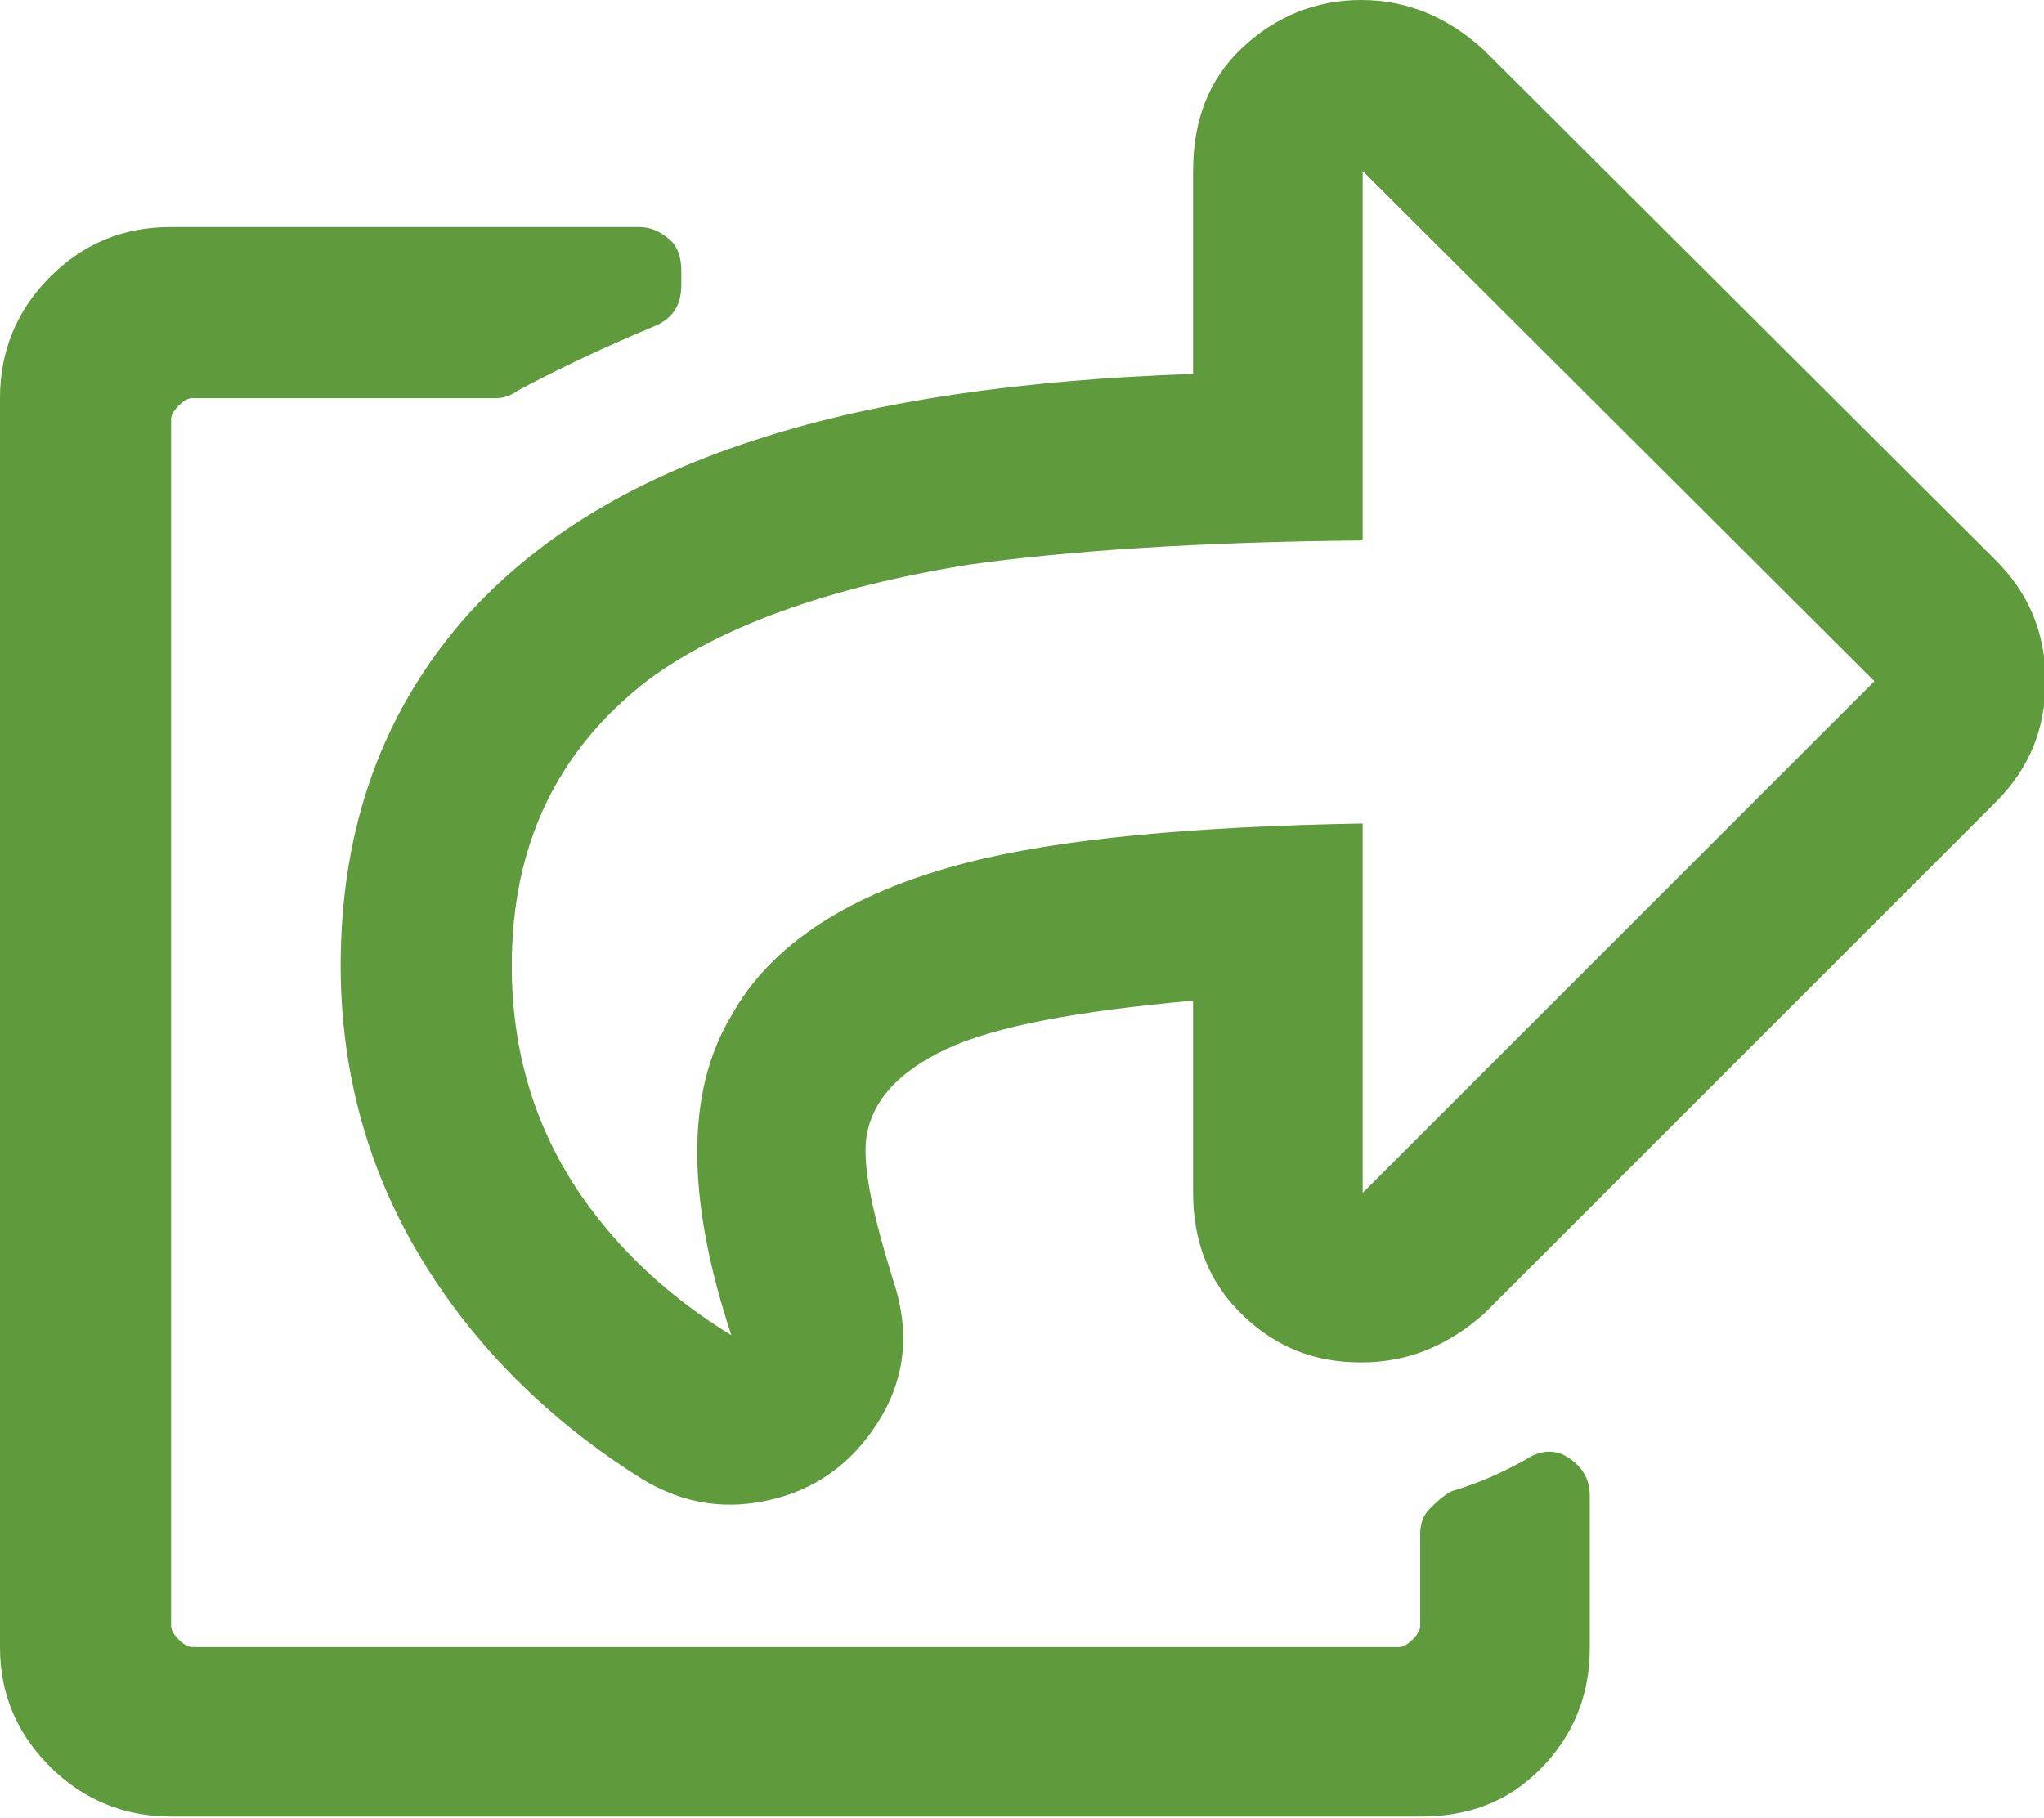 <?xml version="1.0" encoding="utf-8"?>
<!-- Generator: Adobe Illustrator 23.0.1, SVG Export Plug-In . SVG Version: 6.00 Build 0)  -->
<svg version="1.0" id="Ebene_1" xmlns="http://www.w3.org/2000/svg" xmlns:xlink="http://www.w3.org/1999/xlink" x="0px" y="0px"
	 viewBox="0 0 13.5 12.01" style="enable-background:new 0 0 13.5 12.01;" xml:space="preserve">
<style type="text/css">
	.st0{fill:#5F9A3C;}
</style>
<g>
	<path class="st0" d="M10.08,9.64c0.09-0.06,0.19-0.07,0.28-0.01s0.14,0.14,0.14,0.25v1.01c0,0.31-0.11,0.58-0.33,0.8
		S9.69,12,9.38,12H1.13c-0.31,0-0.58-0.11-0.8-0.33S0,11.19,0,10.88V2.63c0-0.31,0.11-0.58,0.33-0.8S0.81,1.5,1.13,1.5h3.09
		c0.08,0,0.14,0.03,0.2,0.08S4.5,1.71,4.5,1.79v0.09c0,0.14-0.06,0.23-0.19,0.28C4,2.29,3.7,2.43,3.42,2.58
		C3.38,2.61,3.33,2.63,3.28,2.63H1.27c-0.03,0-0.06,0.02-0.09,0.05S1.13,2.74,1.13,2.77v7.97c0,0.03,0.02,0.06,0.05,0.09
		s0.06,0.05,0.09,0.05h7.97c0.03,0,0.06-0.02,0.09-0.05s0.05-0.06,0.05-0.09v-0.61c0-0.06,0.02-0.12,0.06-0.16s0.09-0.09,0.15-0.12
		C9.76,9.8,9.92,9.73,10.08,9.64z M9.8,0.33C9.56,0.11,9.29,0,8.99,0S8.42,0.11,8.2,0.32S7.88,0.8,7.88,1.13v1.34
		C6.73,2.51,5.79,2.65,5.04,2.89C4.21,3.15,3.56,3.54,3.09,4.06c-0.56,0.63-0.84,1.4-0.84,2.32c0,0.7,0.18,1.35,0.53,1.93
		s0.84,1.07,1.46,1.46c0.28,0.17,0.57,0.21,0.88,0.13s0.54-0.27,0.7-0.54s0.19-0.57,0.08-0.9C5.77,8.04,5.7,7.73,5.72,7.53
		c0.03-0.25,0.21-0.45,0.53-0.6s0.86-0.25,1.63-0.32v1.27c0,0.33,0.11,0.6,0.33,0.81S8.68,9,8.99,9S9.56,8.89,9.8,8.68l3.38-3.38
		c0.22-0.22,0.33-0.48,0.33-0.8s-0.11-0.58-0.33-0.8L9.8,0.33z M9,5.44C7.88,5.46,7,5.54,6.38,5.7C5.61,5.9,5.09,6.24,4.83,6.71
		c-0.3,0.5-0.3,1.2,0,2.11C4.42,8.57,4.09,8.26,3.84,7.9C3.53,7.45,3.38,6.94,3.38,6.38c0-0.8,0.3-1.42,0.89-1.88
		c0.48-0.36,1.2-0.62,2.13-0.77C7.04,3.64,7.91,3.58,9,3.57V1.13l3.38,3.37L9,7.88V5.44z"/>
</g>
</svg>
